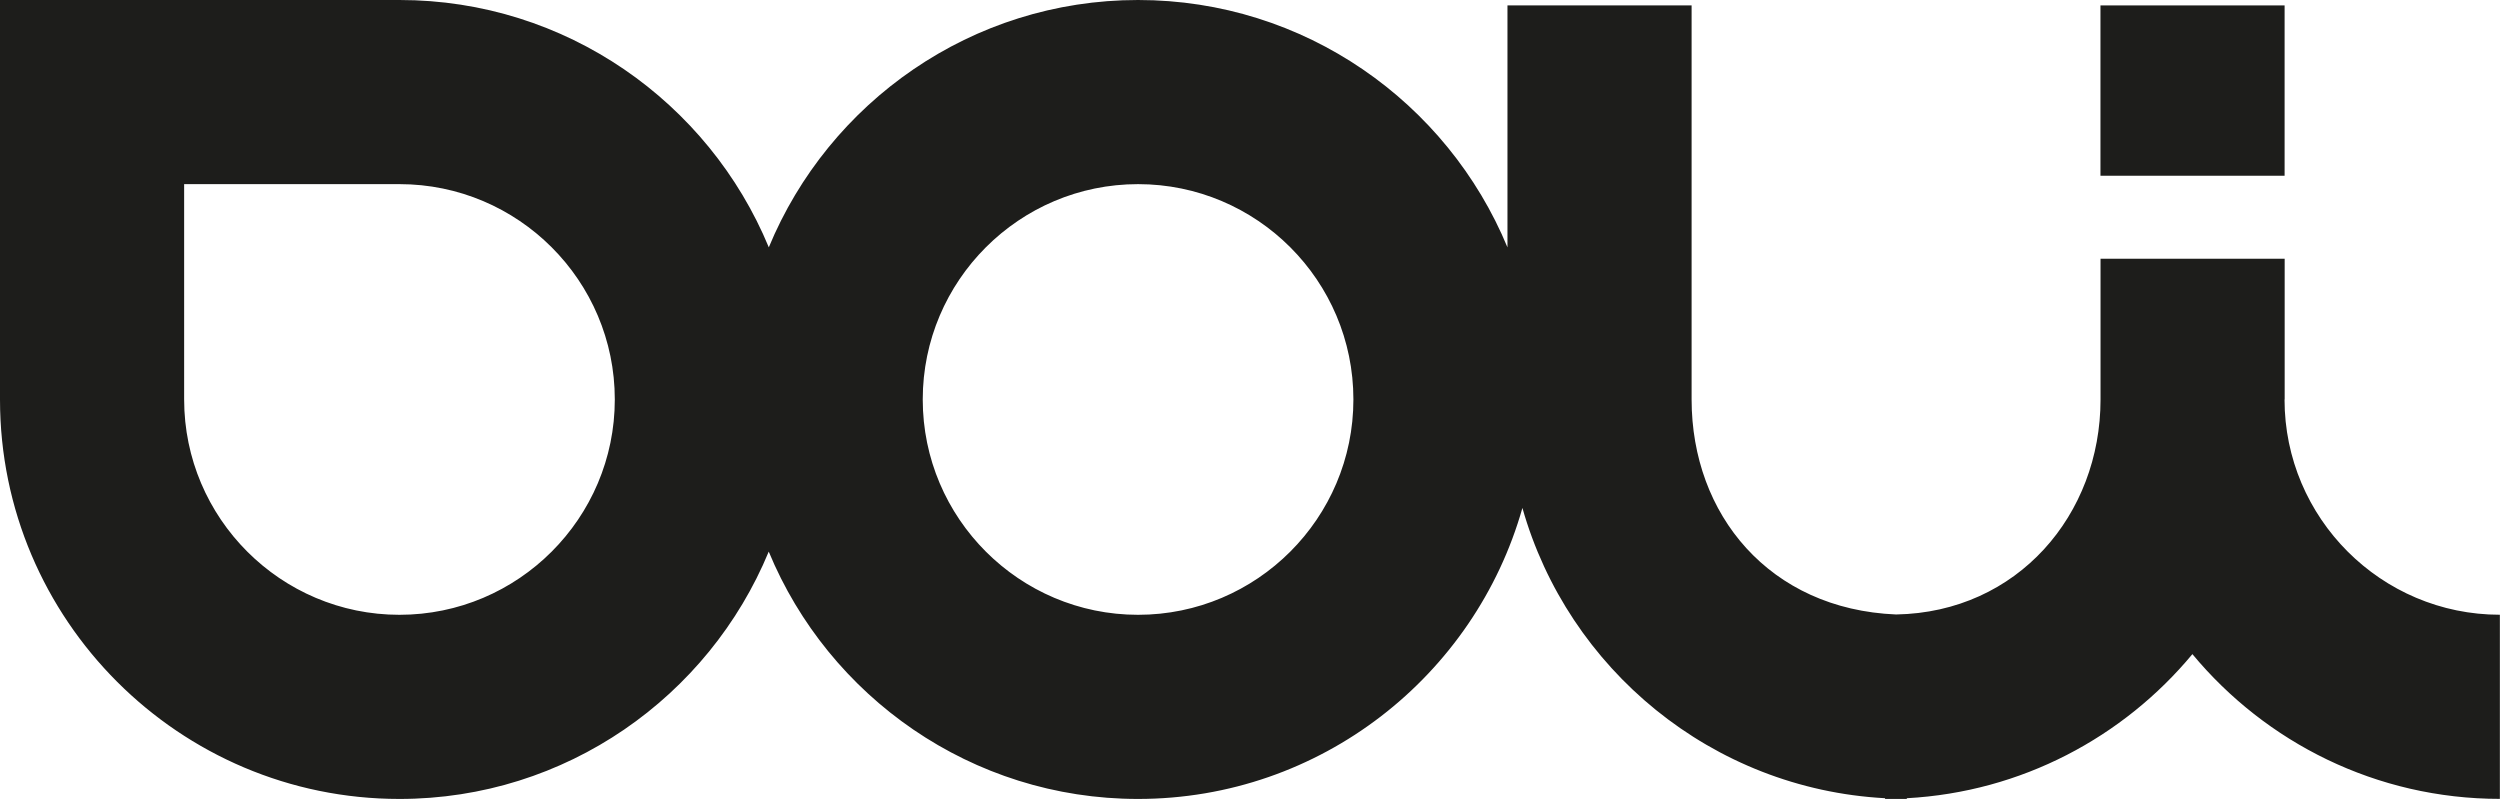 <svg viewBox="0 0 378.25 120.89" xmlns="http://www.w3.org/2000/svg" data-name="Layer 1" id="Layer_1">
  <path style="fill: #1d1d1b; stroke-width: 0px;" d="M345.67,60.44v-21.29h-27.86v21.31c0,17.4-12.53,32.18-30.93,32.51-19.17-.79-30.94-15.12-30.94-32.53V.82h-27.86v36.61C219,15.48,197.37,0,172.19,0s-46.8,15.48-55.87,37.42C107.24,15.48,85.62,0,60.45,0H0s0,60.44,0,60.44c0,33.33,27.12,60.44,60.44,60.44,25.18,0,46.8-15.48,55.87-37.42,9.07,21.94,30.7,37.42,55.87,37.42,27.64,0,50.99-18.65,58.16-44.03,6.89,24.36,28.69,42.51,54.87,43.92v.09s0,.02,0,.02h3.29v-.11c17.35-.94,32.77-9.23,43.21-21.8,11.1,13.37,27.83,21.9,46.52,21.9v-27.86c-17.96,0-32.58-14.62-32.58-32.58ZM60.44,93.02c-17.96,0-32.58-14.62-32.58-32.58V27.86h32.58c17.96,0,32.58,14.61,32.58,32.58s-14.62,32.58-32.58,32.58ZM172.19,93.02c-17.96,0-32.58-14.62-32.58-32.58s14.61-32.58,32.58-32.58,32.58,14.61,32.58,32.58-14.62,32.58-32.58,32.58Z"></path>
  <rect style="fill: #1d1d1b; stroke-width: 0px;" height="25.77" width="27.86" y=".82" x="317.8"></rect>
</svg>